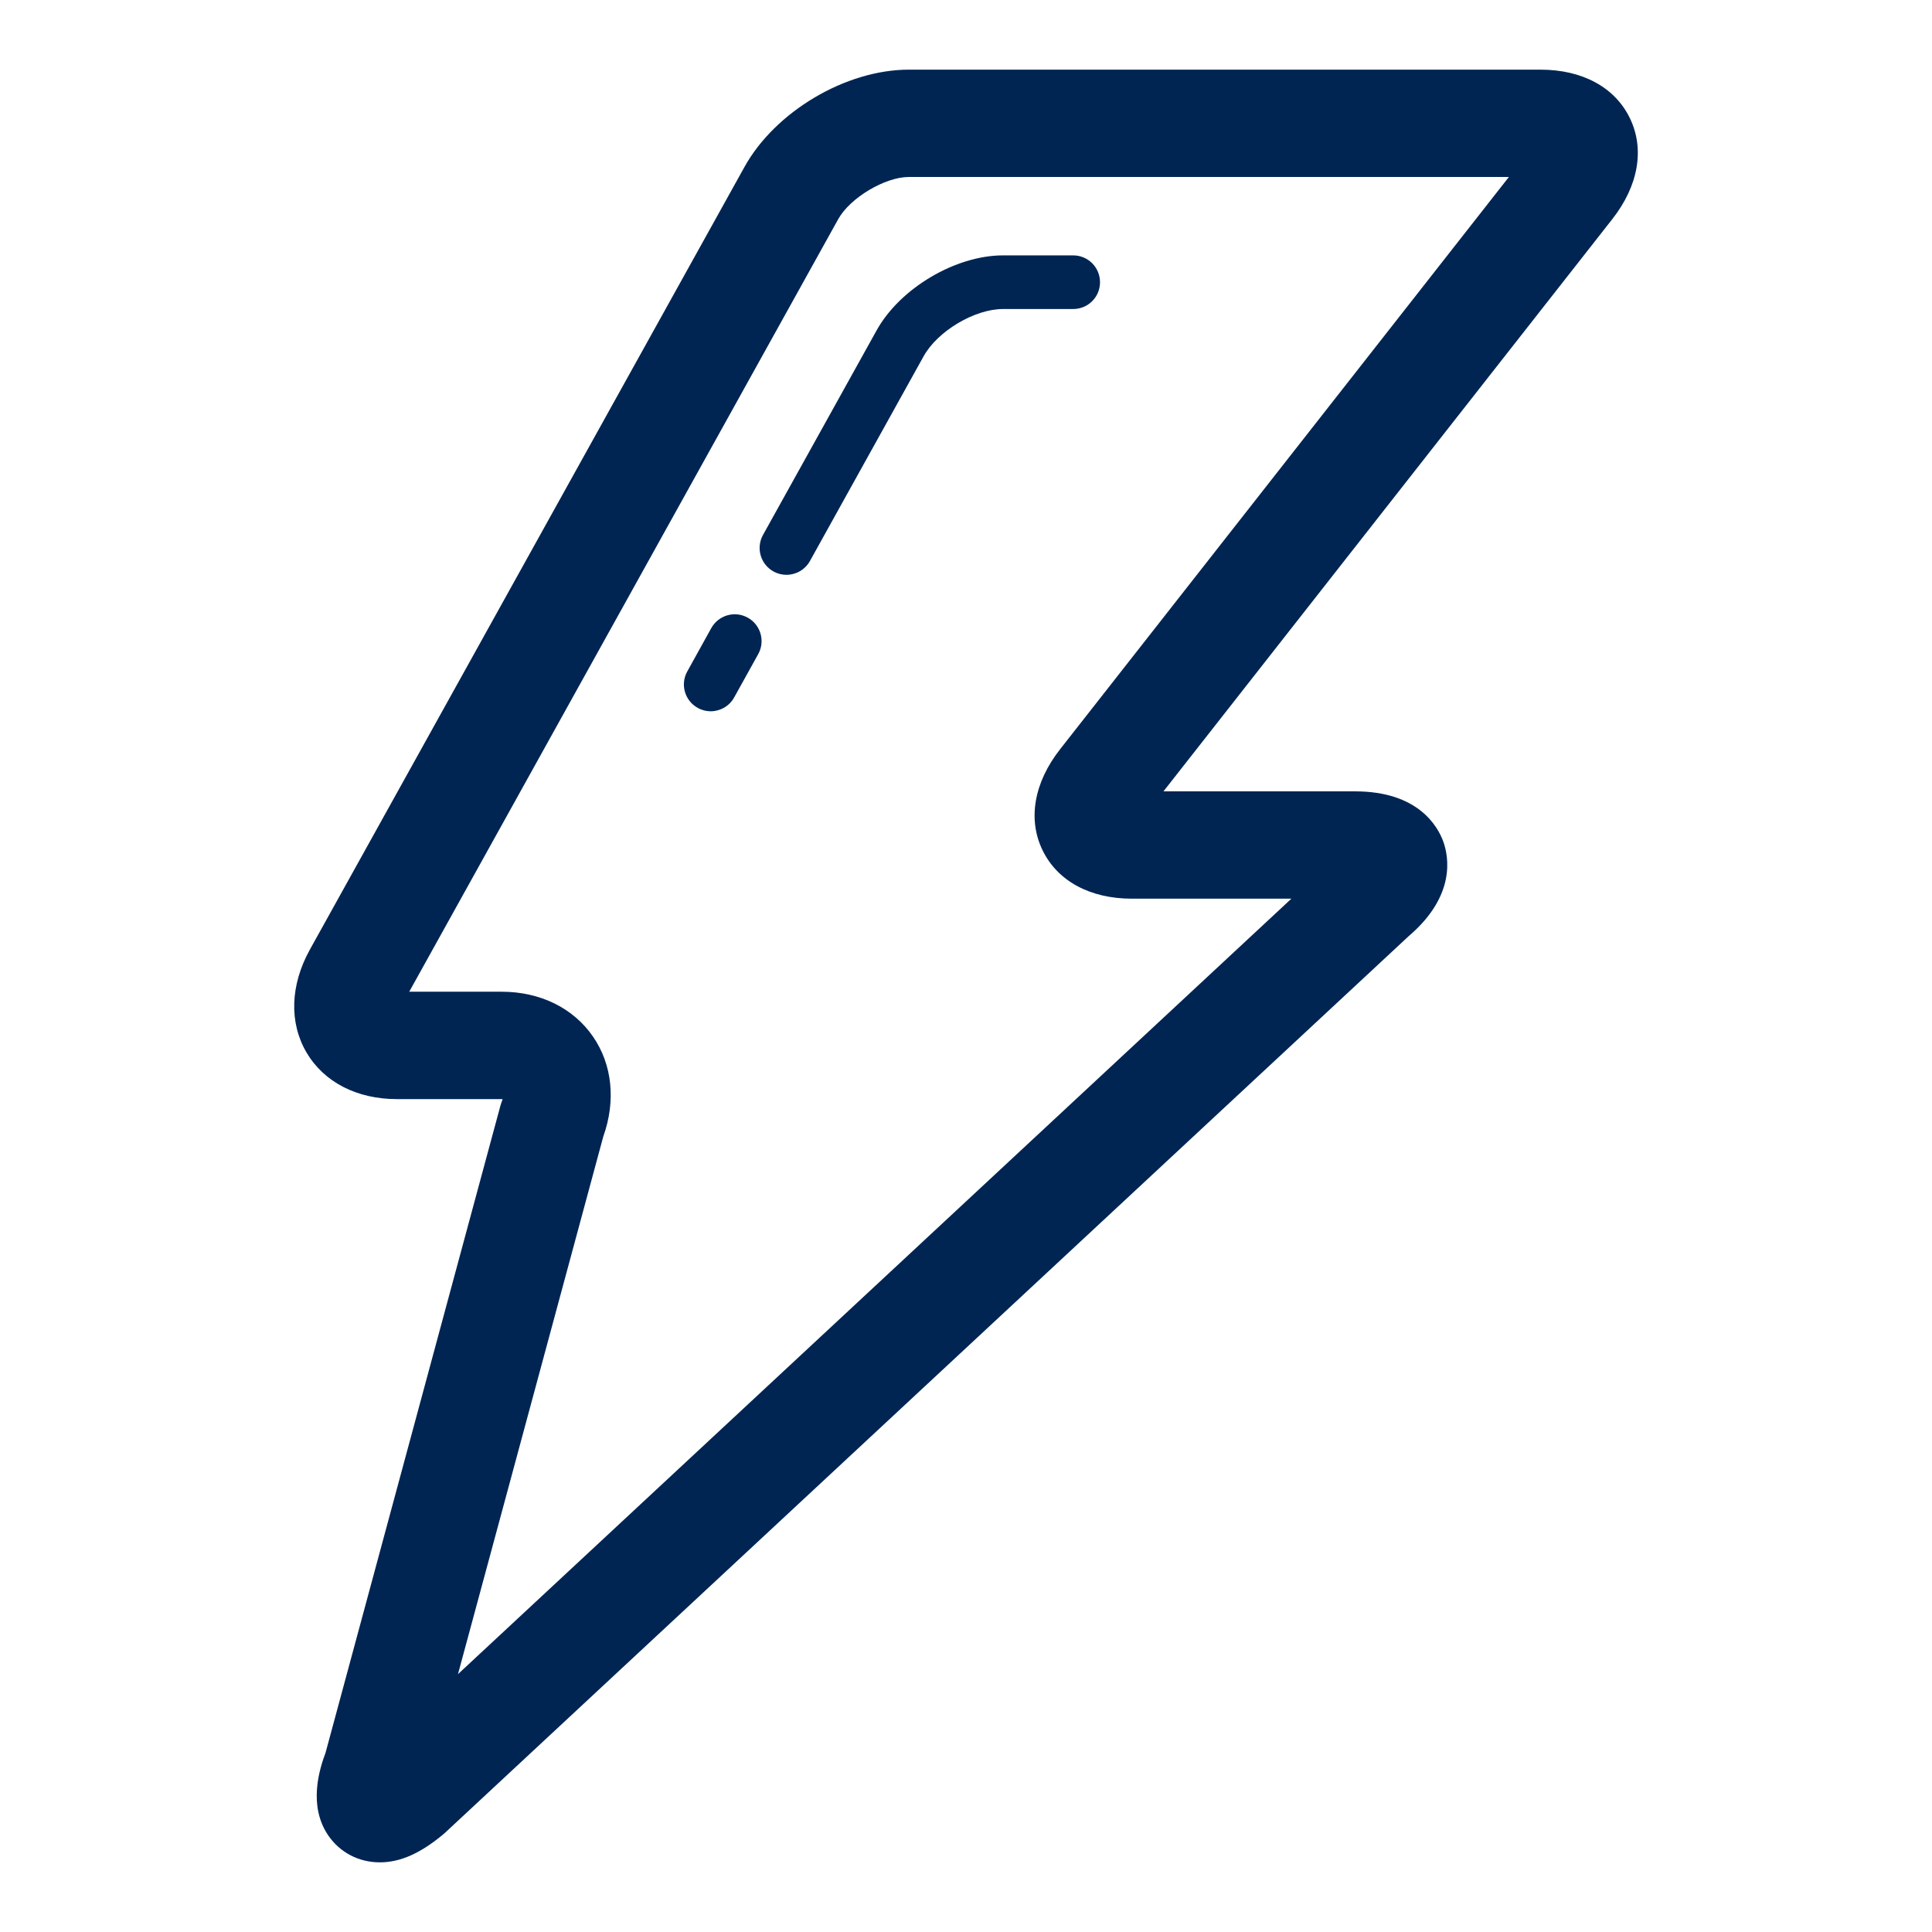 <svg width="38" height="38" viewBox="0 0 38 38" fill="none" xmlns="http://www.w3.org/2000/svg">
<path d="M7.471 36.63C7.059 36.63 6.69 36.439 6.46 36.106C6.049 35.51 6.291 34.775 6.403 34.475L9.84 21.757C9.85 21.722 9.861 21.687 9.874 21.655C9.879 21.642 9.883 21.629 9.886 21.618C9.881 21.618 9.875 21.618 9.869 21.618H7.805C7.019 21.618 6.372 21.284 6.029 20.702C5.684 20.114 5.708 19.376 6.095 18.677L14.641 3.287C15.245 2.195 16.636 1.37 17.875 1.37H30.3C31.123 1.37 31.763 1.717 32.057 2.323C32.353 2.931 32.226 3.656 31.711 4.311L22.884 15.565H26.653C27.895 15.565 28.279 16.255 28.387 16.551C28.494 16.847 28.641 17.616 27.708 18.412L8.763 36.039C8.75 36.051 8.736 36.064 8.723 36.075C8.271 36.453 7.873 36.63 7.471 36.63ZM11.866 22.354L9.008 32.928L25.4 17.676H22.263C21.44 17.676 20.8 17.329 20.506 16.724C20.21 16.116 20.337 15.39 20.852 14.735L29.678 3.481H17.875C17.406 3.481 16.719 3.892 16.487 4.31L8.049 19.506H9.869C10.625 19.506 11.279 19.828 11.664 20.389C12.044 20.94 12.116 21.654 11.866 22.354Z" fill="#002553"/>
<path d="M13.978 13.99C13.892 13.99 13.804 13.969 13.723 13.923C13.468 13.782 13.376 13.46 13.518 13.206L13.99 12.354C14.132 12.1 14.453 12.006 14.708 12.149C14.963 12.29 15.054 12.612 14.913 12.866L14.44 13.718C14.343 13.892 14.164 13.99 13.978 13.99ZM15.468 11.306C15.382 11.306 15.294 11.285 15.213 11.24C14.958 11.098 14.866 10.777 15.007 10.522L17.242 6.498C17.7 5.672 18.791 5.023 19.728 5.023H21.108C21.4 5.023 21.636 5.259 21.636 5.551C21.636 5.843 21.4 6.078 21.108 6.078H19.728C19.169 6.078 18.439 6.513 18.165 7.01L15.93 11.035C15.833 11.208 15.654 11.306 15.468 11.306Z" fill="#002553"/>
</svg>
